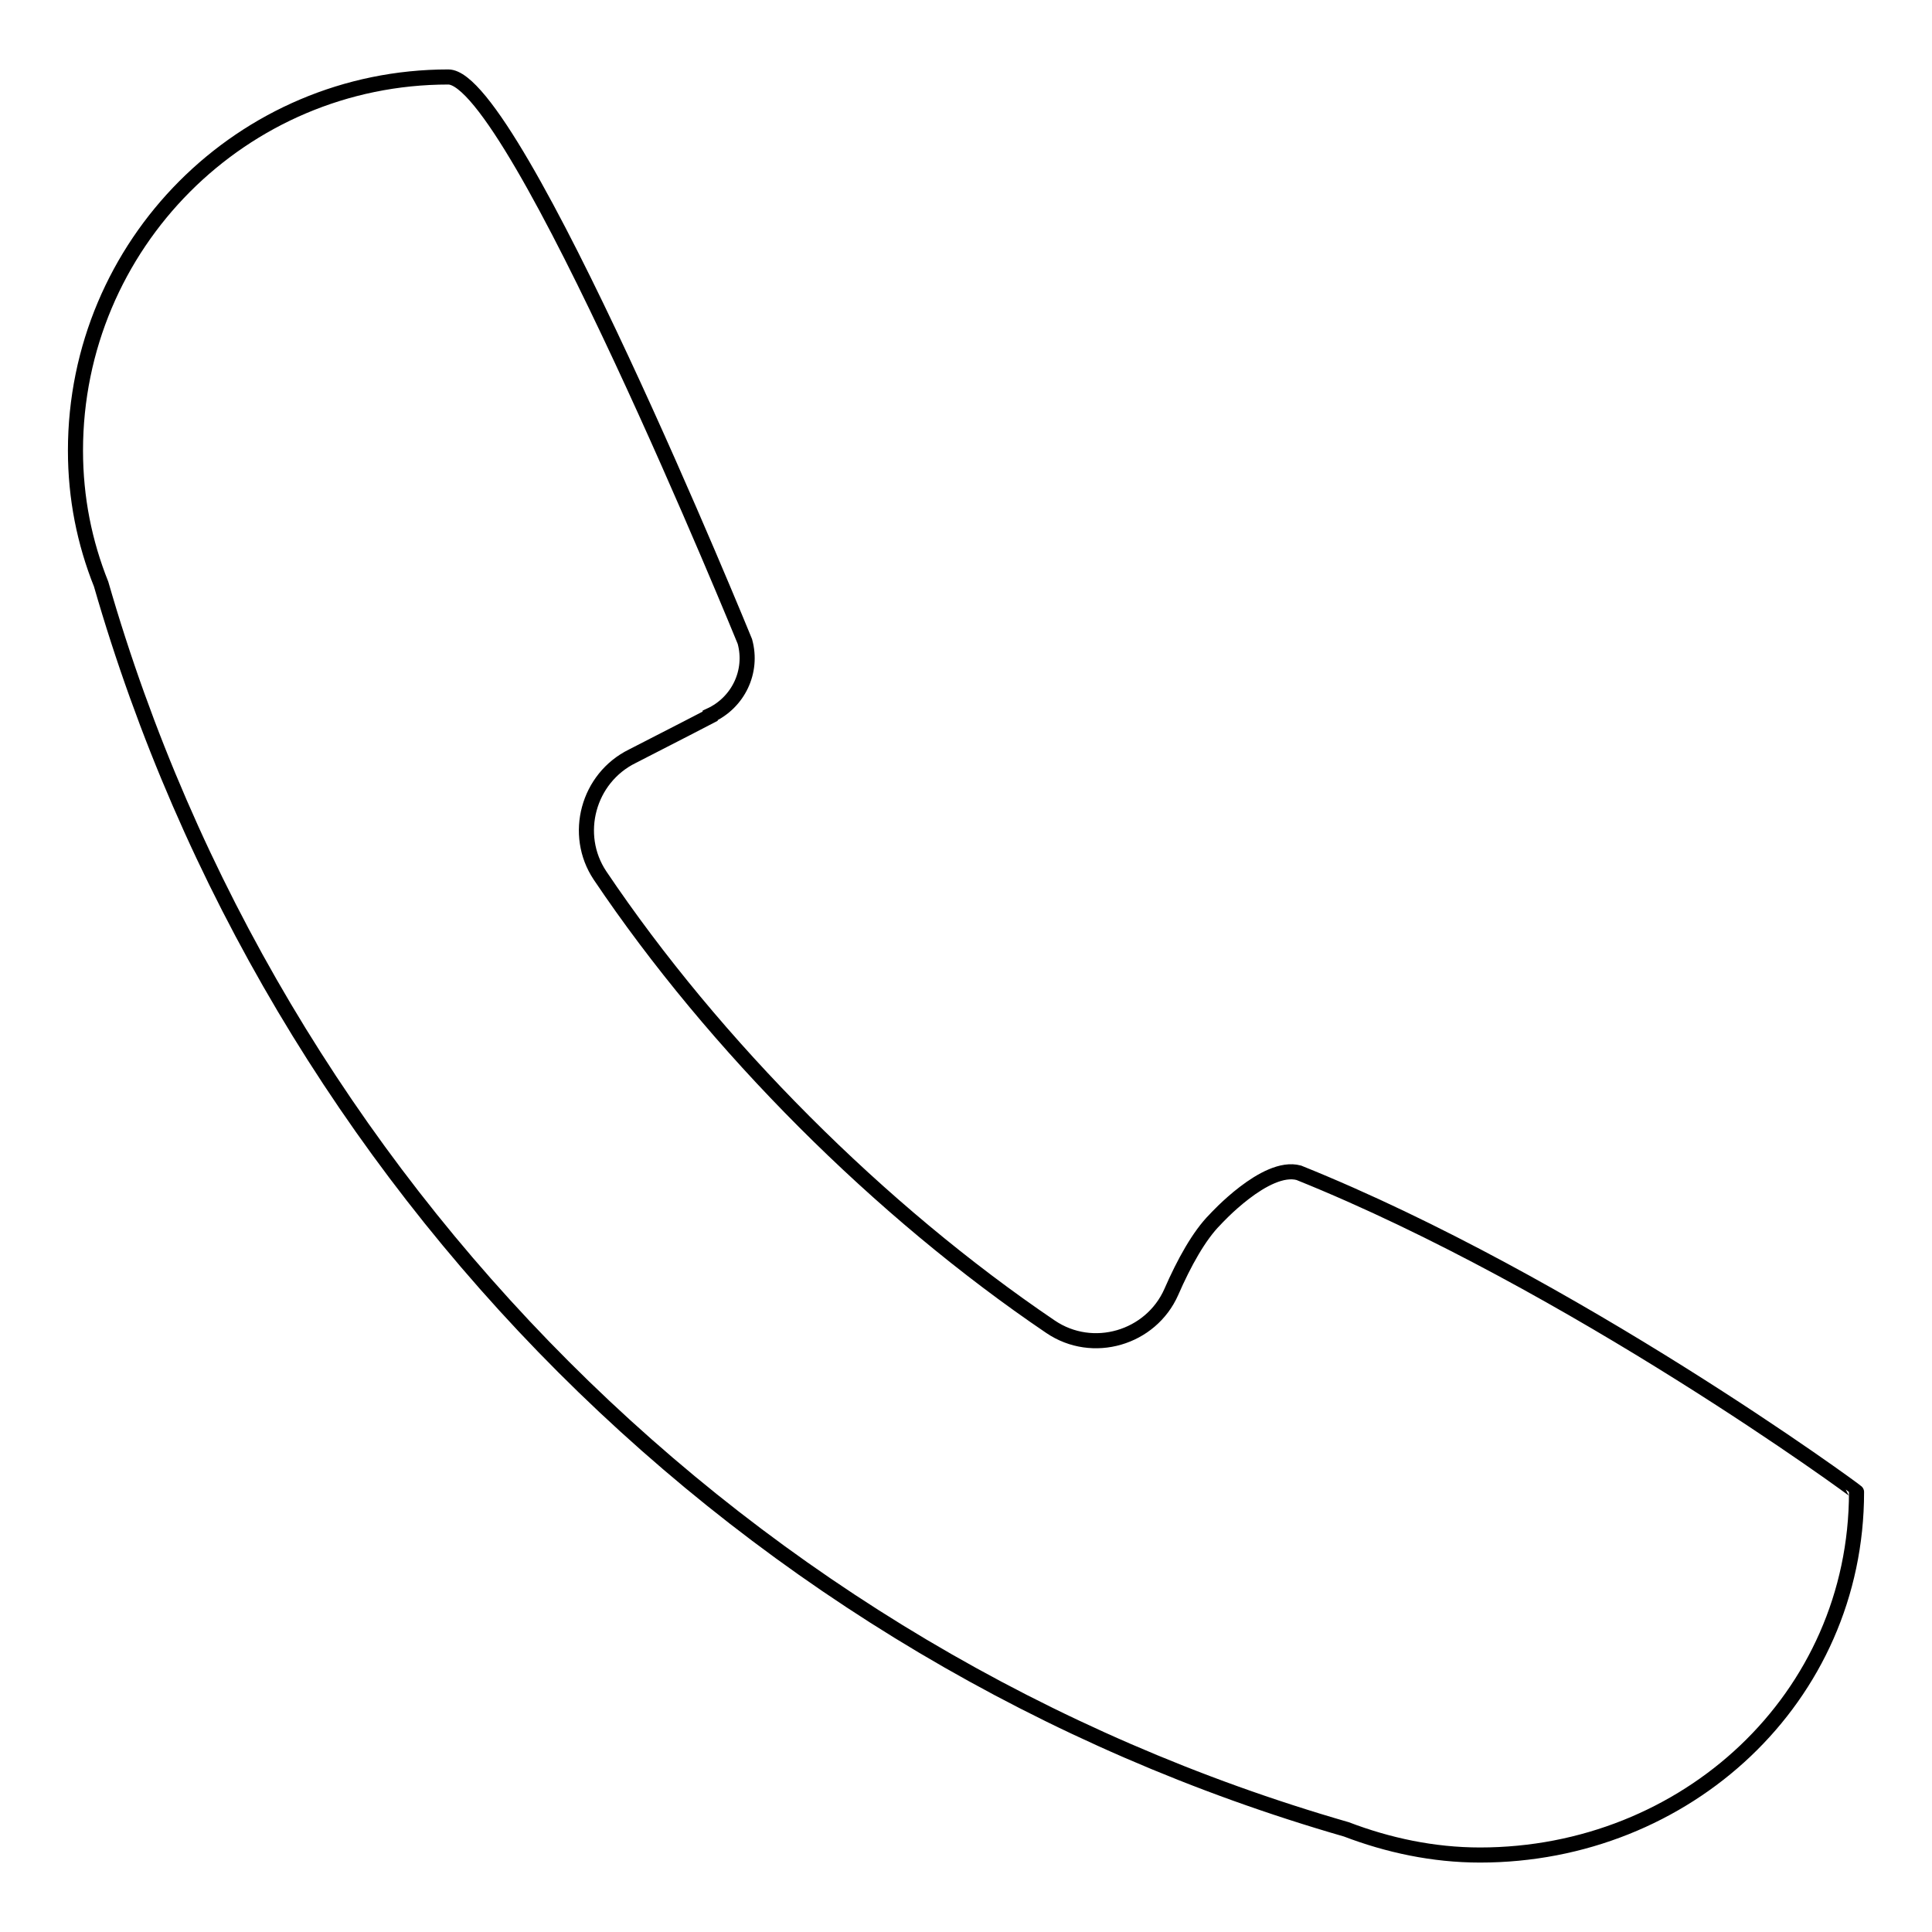<?xml version="1.0" encoding="utf-8"?>
<!-- Svg Vector Icons : http://www.onlinewebfonts.com/icon -->
<!DOCTYPE svg PUBLIC "-//W3C//DTD SVG 1.1//EN" "http://www.w3.org/Graphics/SVG/1.1/DTD/svg11.dtd">
<svg version="1.1" xmlns="http://www.w3.org/2000/svg" xmlns:xlink="http://www.w3.org/1999/xlink" x="0px" y="0px" viewBox="0 0 256 256" enable-background="new 0 0 256 256" xml:space="preserve">
<g> <path stroke-width="2" fill-opacity="0" stroke="#000000"  d="M172.1,155.4c-4.4-1.2-11.1,6.2-11.1,6.2c-2.1,2.1-4.1,5.7-5.8,9.6c-2.7,6.1-10.4,8.4-16,4.6 c-22.6-15.3-44.5-37.2-59.7-59.8c-3.6-5.4-1.6-12.9,4.3-15.8c5.3-2.7,10.3-5.3,10.3-5.3l0-0.1c3.7-1.7,5.7-5.8,4.6-9.8 c0,0-30.5-74.8-39.3-74.8C32.1,10.2,10,32.4,10,59.7c0,6.3,1.2,12.2,3.4,17.7c22.9,79.5,85.5,142.1,165,165 c5.5,2.1,11.5,3.4,17.7,3.4c27.3,0,49.9-20.8,49.9-48.1C246,197.6,208.4,170,172.1,155.4z"/></g>
</svg>